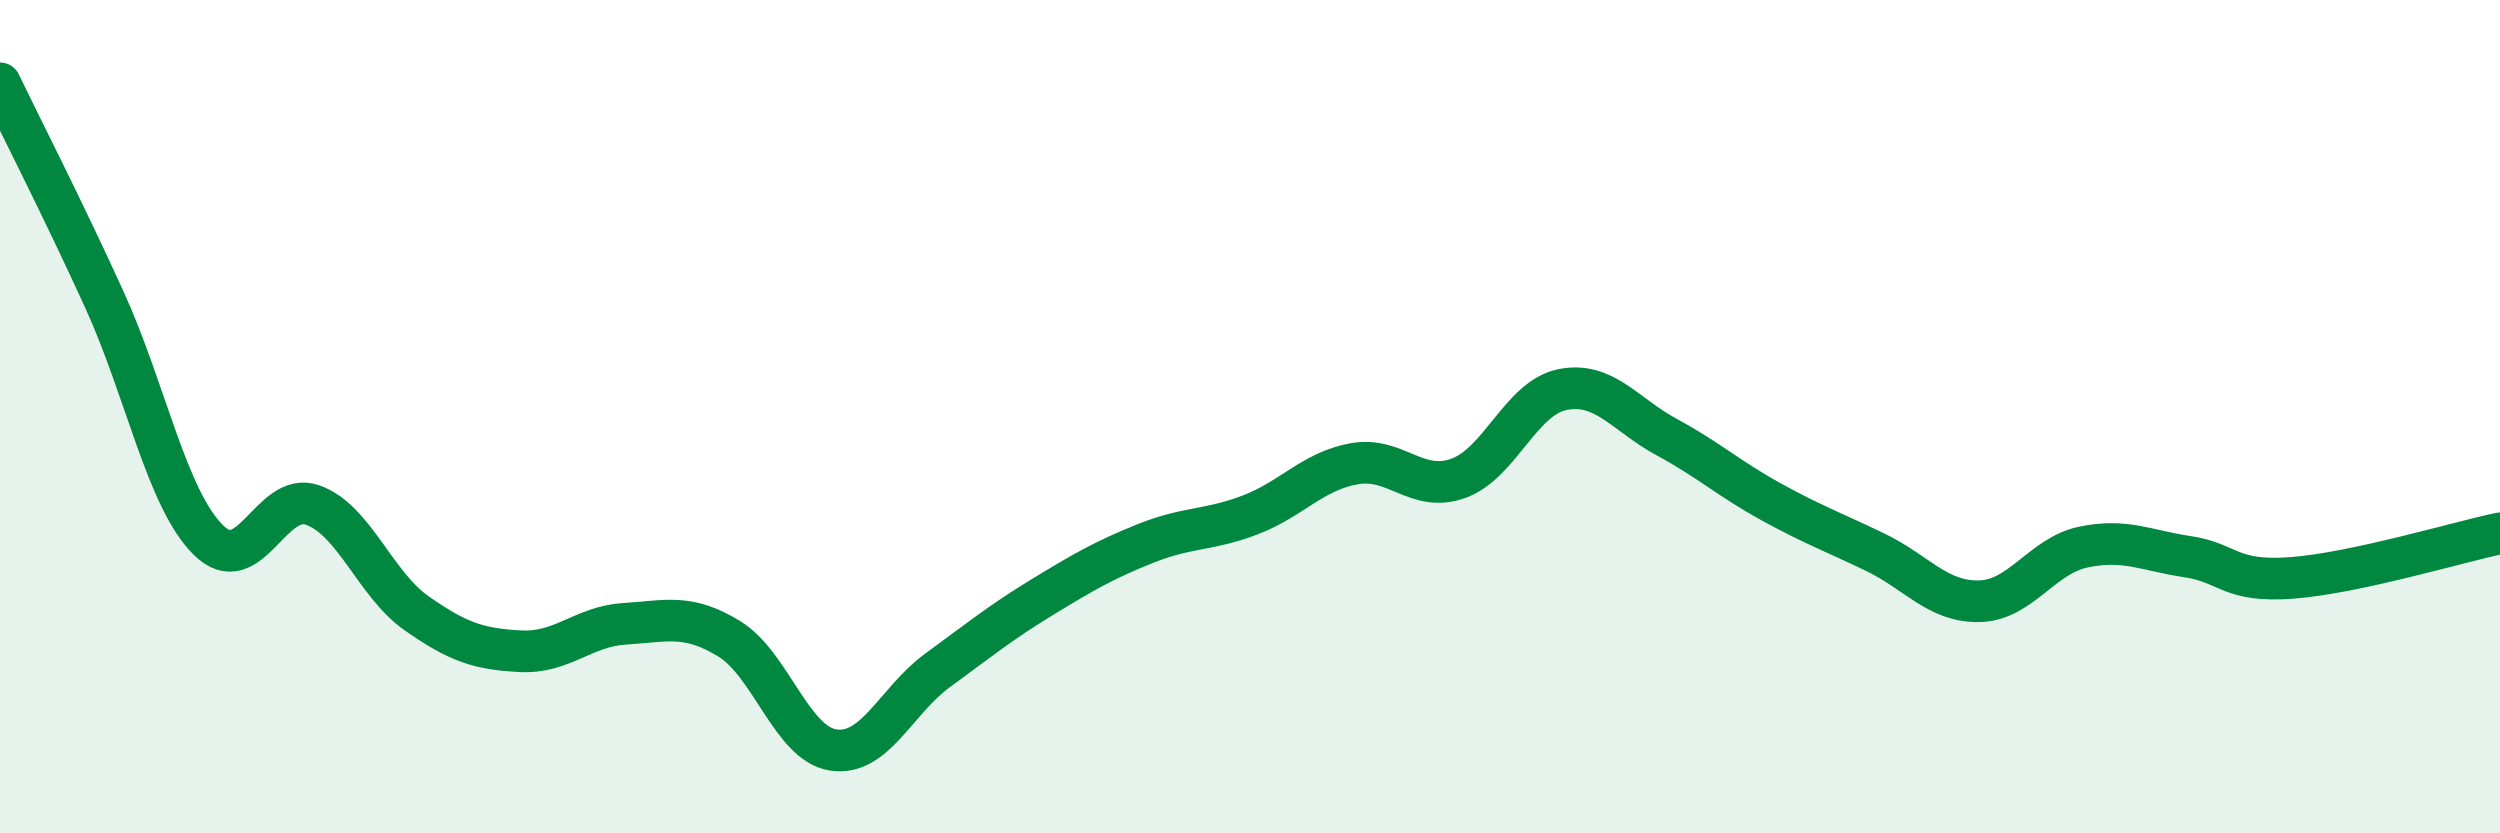 
    <svg width="60" height="20" viewBox="0 0 60 20" xmlns="http://www.w3.org/2000/svg">
      <path
        d="M 0,2 C 0.5,3.04 1.5,4.99 2.5,7.18 C 3.5,9.37 4,11.97 5,12.96 C 6,13.95 6.5,11.77 7.5,12.12 C 8.5,12.47 9,14.02 10,14.72 C 11,15.42 11.5,15.58 12.5,15.63 C 13.5,15.68 14,15.03 15,14.97 C 16,14.91 16.5,14.72 17.5,15.33 C 18.5,15.94 19,17.85 20,18 C 21,18.15 21.5,16.82 22.5,16.09 C 23.5,15.36 24,14.95 25,14.34 C 26,13.73 26.5,13.44 27.5,13.04 C 28.5,12.64 29,12.74 30,12.36 C 31,11.98 31.5,11.31 32.5,11.13 C 33.5,10.95 34,11.84 35,11.48 C 36,11.12 36.5,9.55 37.5,9.35 C 38.5,9.15 39,9.95 40,10.49 C 41,11.03 41.5,11.49 42.5,12.04 C 43.5,12.59 44,12.77 45,13.25 C 46,13.73 46.5,14.45 47.5,14.43 C 48.5,14.41 49,13.34 50,13.13 C 51,12.92 51.5,13.21 52.5,13.36 C 53.5,13.51 53.5,13.98 55,13.87 C 56.5,13.76 59,13.01 60,12.8L60 20L0 20Z"
        fill="#008740"
        opacity="0.1"
        stroke-linecap="round"
        stroke-linejoin="round"
      />
      <path
        d="M 0,2 C 0.5,3.04 1.5,4.99 2.5,7.18 C 3.5,9.37 4,11.97 5,12.96 C 6,13.95 6.5,11.77 7.5,12.12 C 8.5,12.47 9,14.02 10,14.72 C 11,15.42 11.5,15.58 12.5,15.63 C 13.5,15.68 14,15.03 15,14.97 C 16,14.91 16.5,14.72 17.5,15.33 C 18.5,15.94 19,17.85 20,18 C 21,18.15 21.5,16.82 22.5,16.09 C 23.5,15.36 24,14.95 25,14.34 C 26,13.73 26.5,13.44 27.5,13.04 C 28.5,12.64 29,12.74 30,12.36 C 31,11.98 31.5,11.31 32.5,11.13 C 33.5,10.95 34,11.84 35,11.48 C 36,11.12 36.5,9.55 37.5,9.35 C 38.5,9.15 39,9.95 40,10.49 C 41,11.03 41.5,11.49 42.5,12.04 C 43.5,12.59 44,12.77 45,13.25 C 46,13.73 46.5,14.45 47.5,14.43 C 48.5,14.41 49,13.34 50,13.13 C 51,12.92 51.5,13.21 52.5,13.36 C 53.5,13.51 53.5,13.98 55,13.87 C 56.5,13.76 59,13.01 60,12.8"
        stroke="#008740"
        stroke-width="1"
        fill="none"
        stroke-linecap="round"
        stroke-linejoin="round"
      />
    </svg>
  